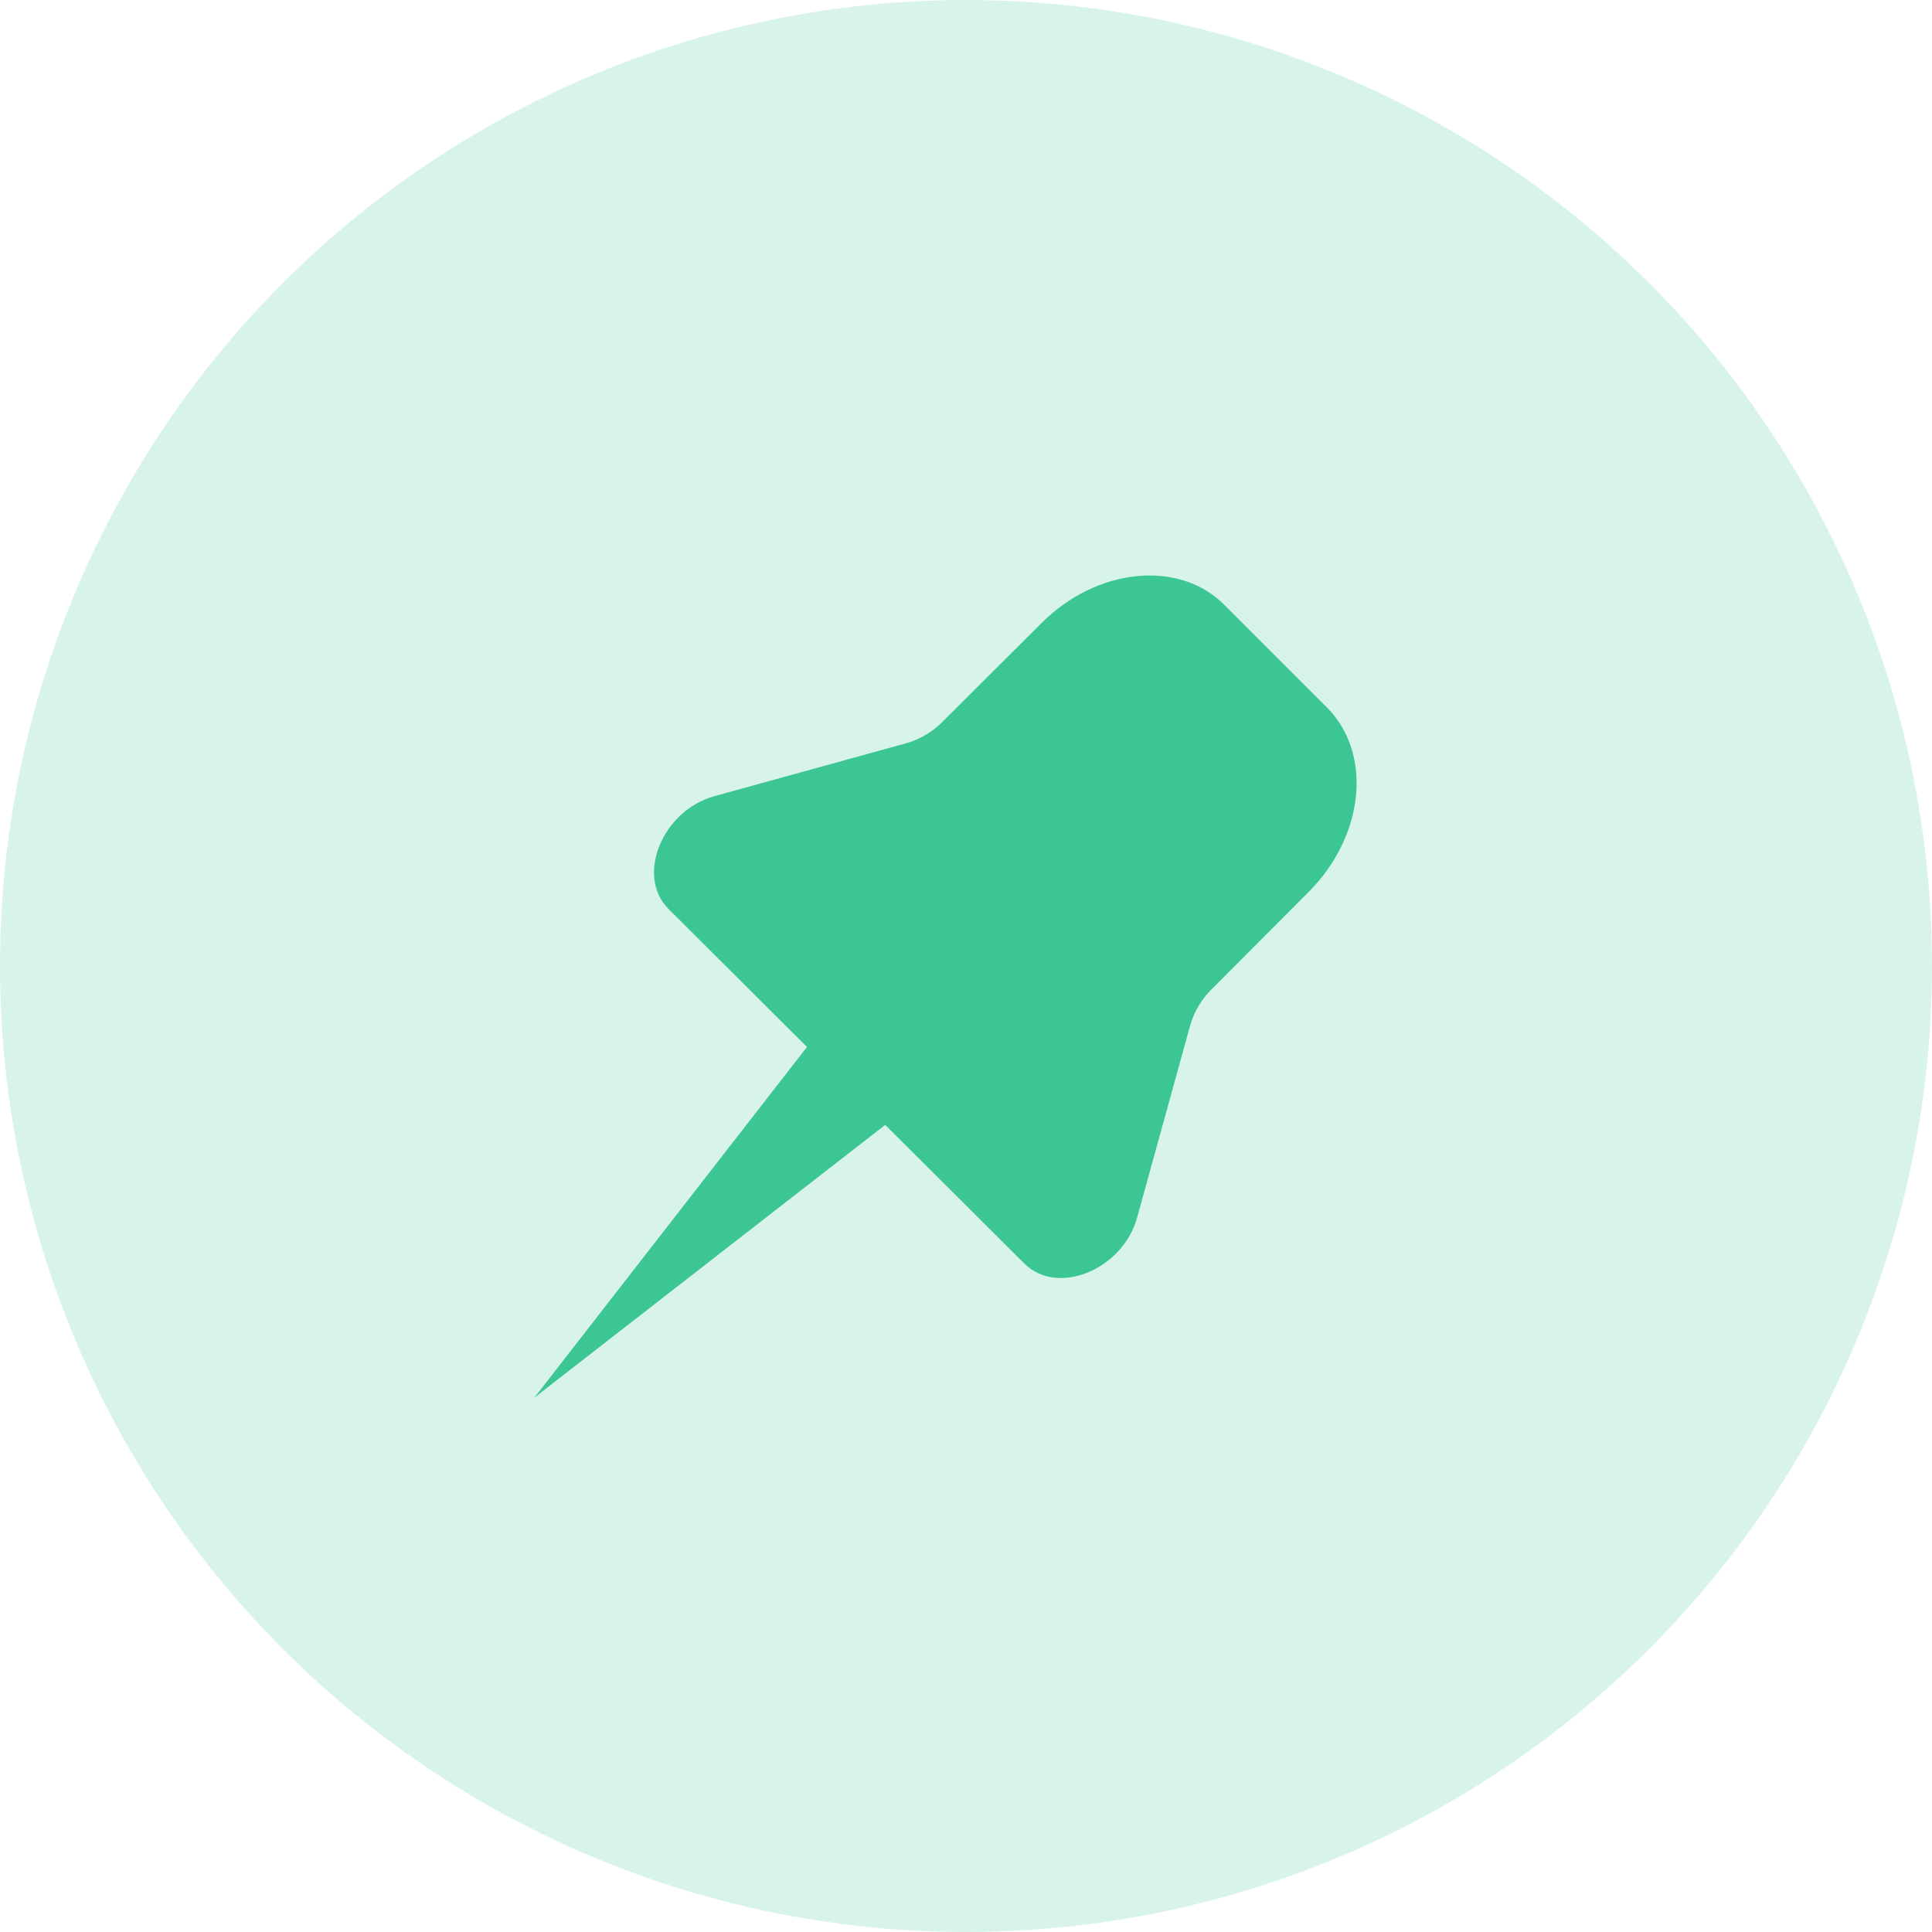 <?xml version="1.0" encoding="UTF-8"?>
<svg width="47px" height="47px" viewBox="0 0 47 47" version="1.1" xmlns="http://www.w3.org/2000/svg" xmlns:xlink="http://www.w3.org/1999/xlink">
    <title>Group 4</title>
    <g id="Home" stroke="none" stroke-width="1" fill="none" fill-rule="evenodd">
        <g id="Bookmarks" transform="translate(-462, -349)" fill="#3CC694">
            <g id="Group" transform="translate(431, 83)">
                <g id="Group-2-Copy" transform="translate(-3, 258.6)">
                    <g id="Group-4" transform="translate(34, 7.4)">
                        <circle id="Oval" fill-opacity="0.199" cx="23.5" cy="23.5" r="23.5"></circle>
                        <g id="np_pin_3490936_000000" transform="translate(13, 14)" fill-rule="nonzero">
                            <path d="M19.297,3.227 L16.773,0.703 C15.672,-0.392 13.663,-0.187 12.32,1.175 L9.937,3.55 L9.938,3.55 C9.692,3.801 9.386,3.983 9.049,4.08 L4.385,5.367 C3.11,5.716 2.457,7.313 3.265,8.115 L11.916,16.735 C12.718,17.543 14.317,16.89 14.664,15.615 L15.952,10.951 C16.047,10.614 16.23,10.308 16.48,10.061 L18.855,7.679 C20.187,6.324 20.392,4.352 19.297,3.227 L19.297,3.227 Z" id="Path"></path>
                            <polygon id="Path" points="0 20 8.968 13.028 6.972 11.032"></polygon>
                        </g>
                    </g>
                </g>
            </g>
        </g>
    </g>
</svg>
